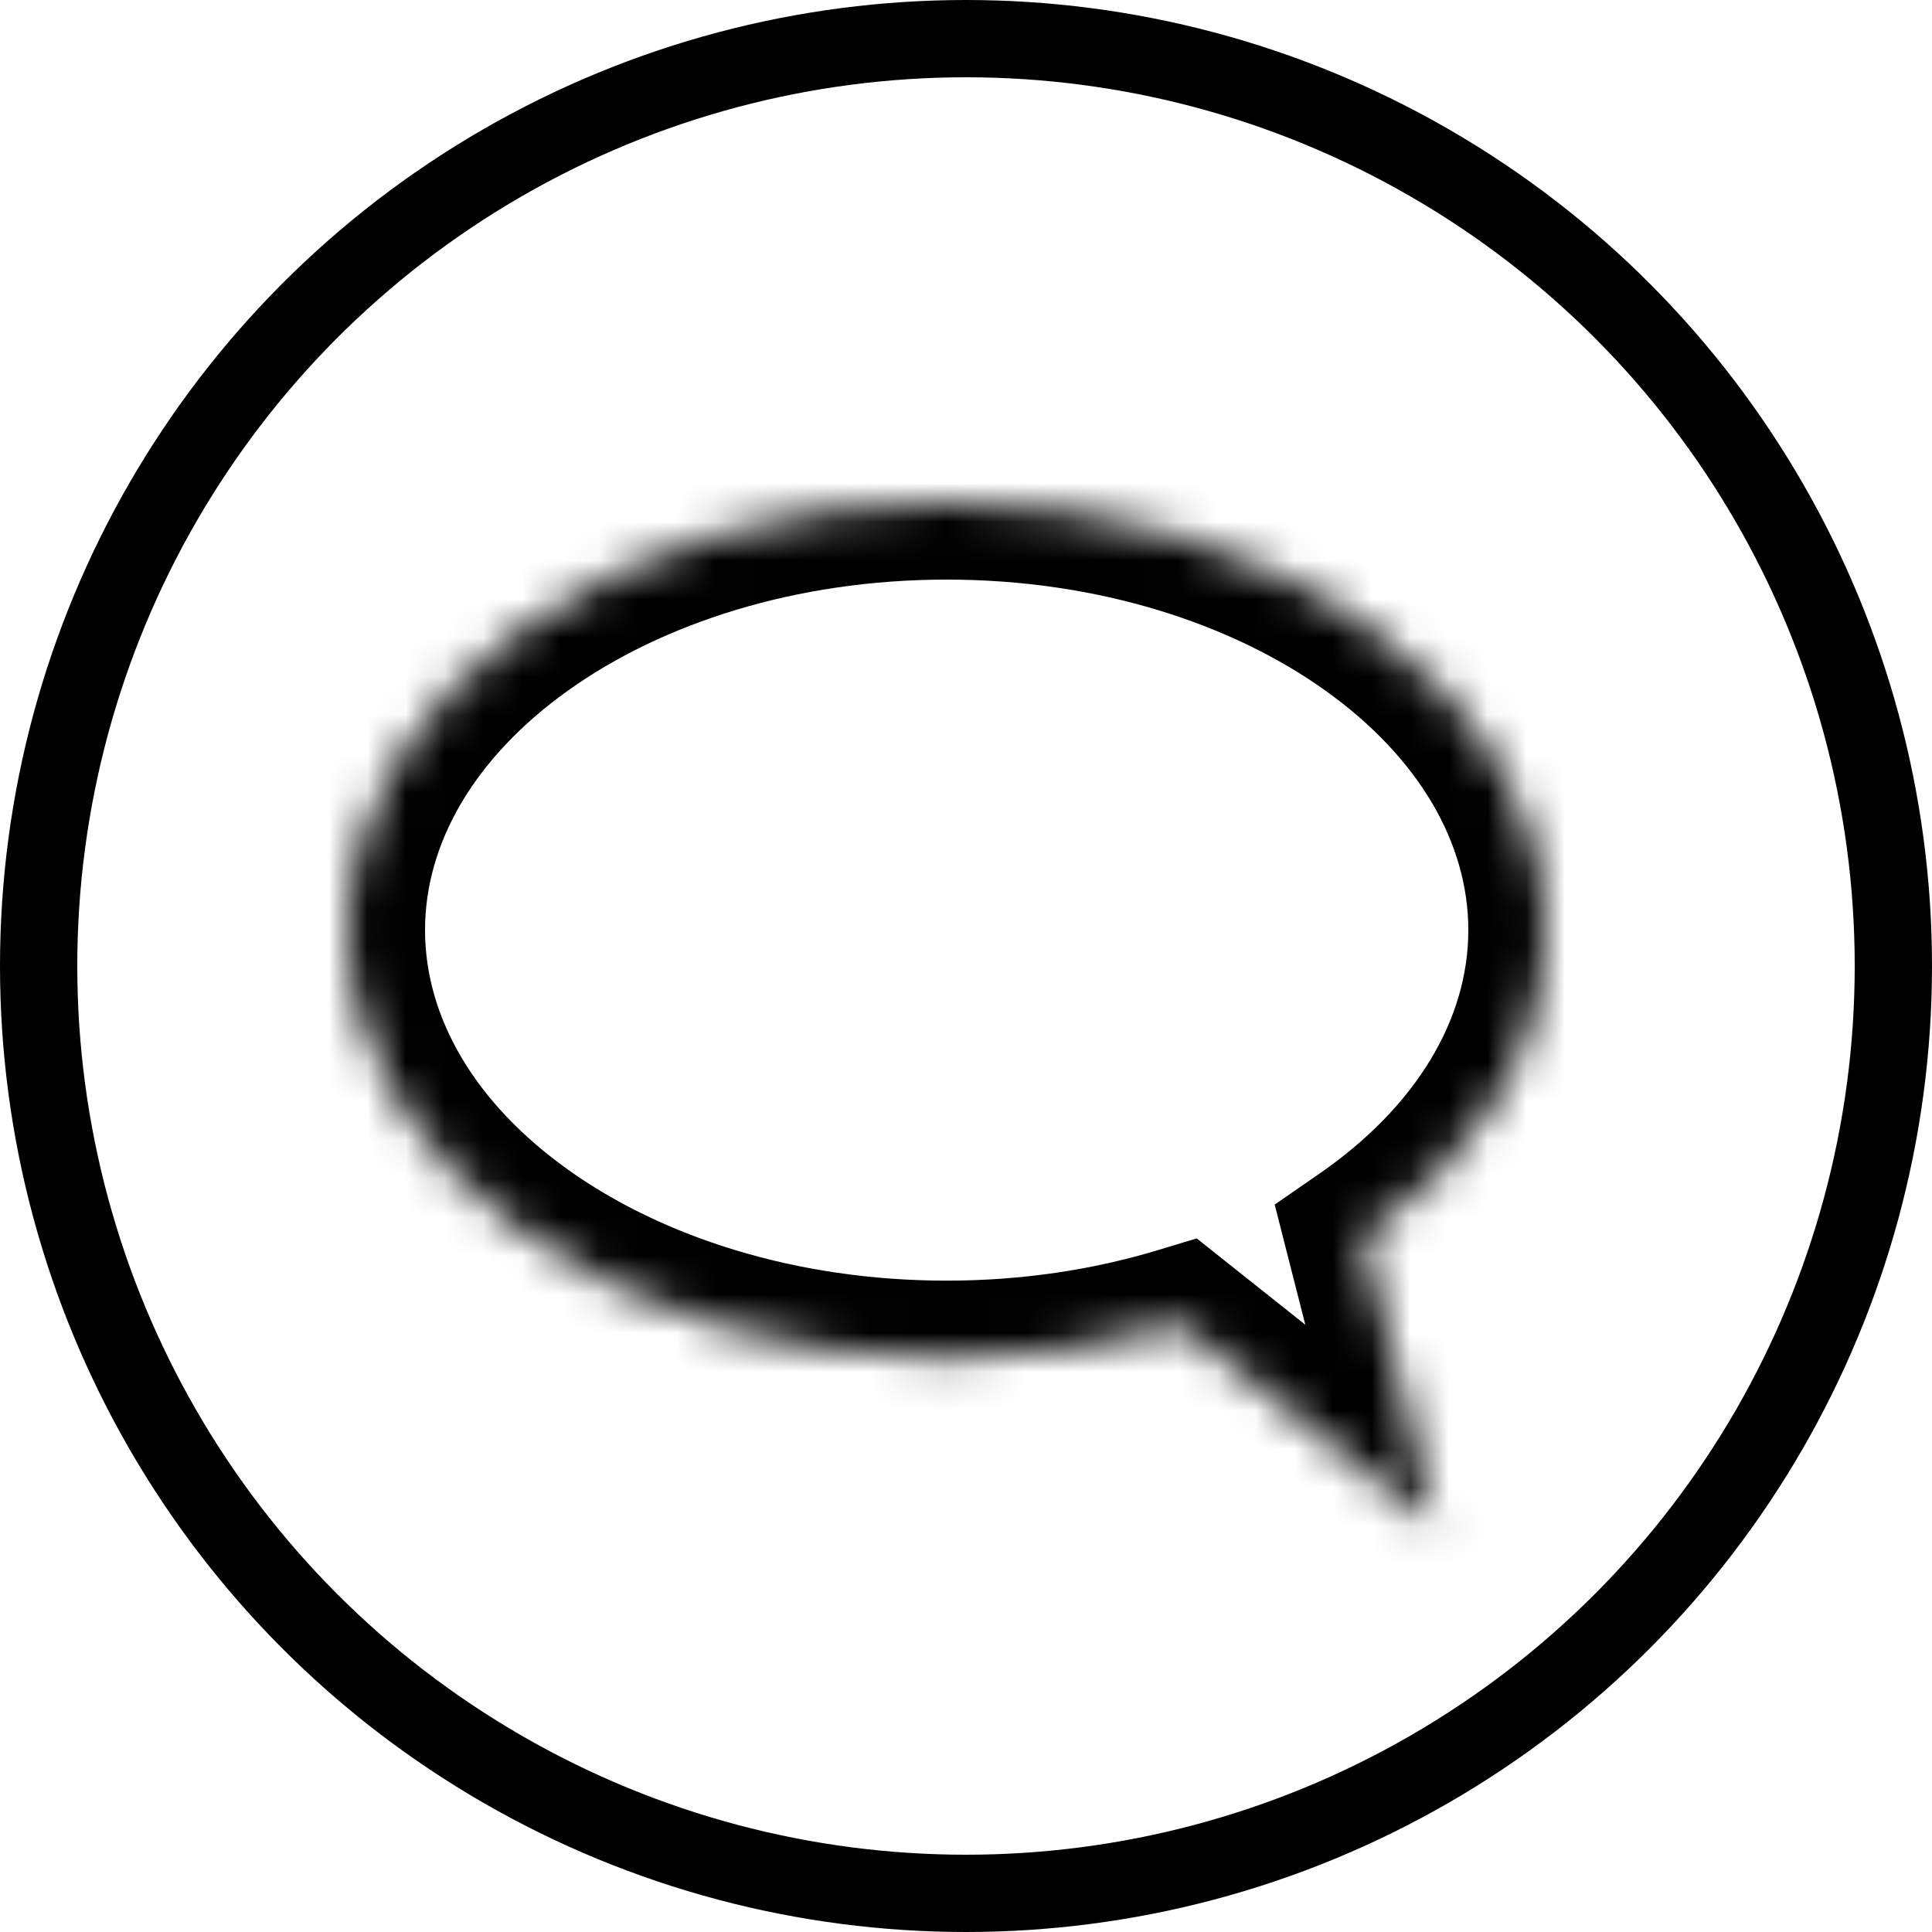 <?xml version="1.0" encoding="UTF-8"?> <svg xmlns="http://www.w3.org/2000/svg" width="50" height="50" viewBox="0 0 50 50" fill="none"><circle cx="25" cy="25" r="24" stroke="black" stroke-width="2"></circle><mask id="path-2-inside-1_2029_144" fill="white"><path d="M24.5 13C33.06 13 40 17.957 40 24.071C40 27.196 38.185 30.015 35.27 32.028L37.185 39.544L30.547 34.268C28.689 34.831 26.645 35.143 24.5 35.143C15.94 35.143 9 30.186 9 24.071C9 17.957 15.94 13 24.5 13Z"></path></mask><path d="M40 24.071L42 24.071V24.071H40ZM35.27 32.028L34.134 30.383L32.989 31.174L33.332 32.522L35.27 32.028ZM37.185 39.544L35.941 41.11L40.59 44.804L39.124 39.05L37.185 39.544ZM30.547 34.268L31.791 32.702L30.971 32.05L29.967 32.353L30.547 34.268ZM24.5 35.143V37.143V35.143ZM9 24.071H7V24.071L9 24.071ZM24.5 13V15C28.411 15 31.869 16.136 34.298 17.87C36.73 19.608 38 21.828 38 24.071H40H42C42 20.2 39.8 16.885 36.623 14.615C33.441 12.343 29.149 11 24.5 11V13ZM40 24.071L38 24.071C38 26.362 36.672 28.63 34.134 30.383L35.27 32.028L36.407 33.674C39.699 31.401 42 28.03 42 24.071L40 24.071ZM35.27 32.028L33.332 32.522L35.248 40.038L37.185 39.544L39.124 39.05L37.209 31.535L35.27 32.028ZM37.185 39.544L38.43 37.978L31.791 32.702L30.547 34.268L29.302 35.833L35.941 41.11L37.185 39.544ZM30.547 34.268L29.967 32.353C28.3 32.858 26.453 33.143 24.5 33.143V35.143V37.143C26.838 37.143 29.077 36.803 31.127 36.182L30.547 34.268ZM24.5 35.143V33.143C20.589 33.143 17.131 32.007 14.702 30.272C12.27 28.535 11 26.315 11 24.071L9 24.071L7 24.071C7 27.942 9.2 31.258 12.377 33.527C15.559 35.8 19.851 37.143 24.5 37.143V35.143ZM9 24.071H11C11 21.828 12.27 19.608 14.702 17.87C17.131 16.136 20.589 15 24.5 15V13V11C19.851 11 15.559 12.343 12.377 14.615C9.2 16.885 7 20.2 7 24.071H9Z" fill="black" mask="url(#path-2-inside-1_2029_144)"></path></svg> 